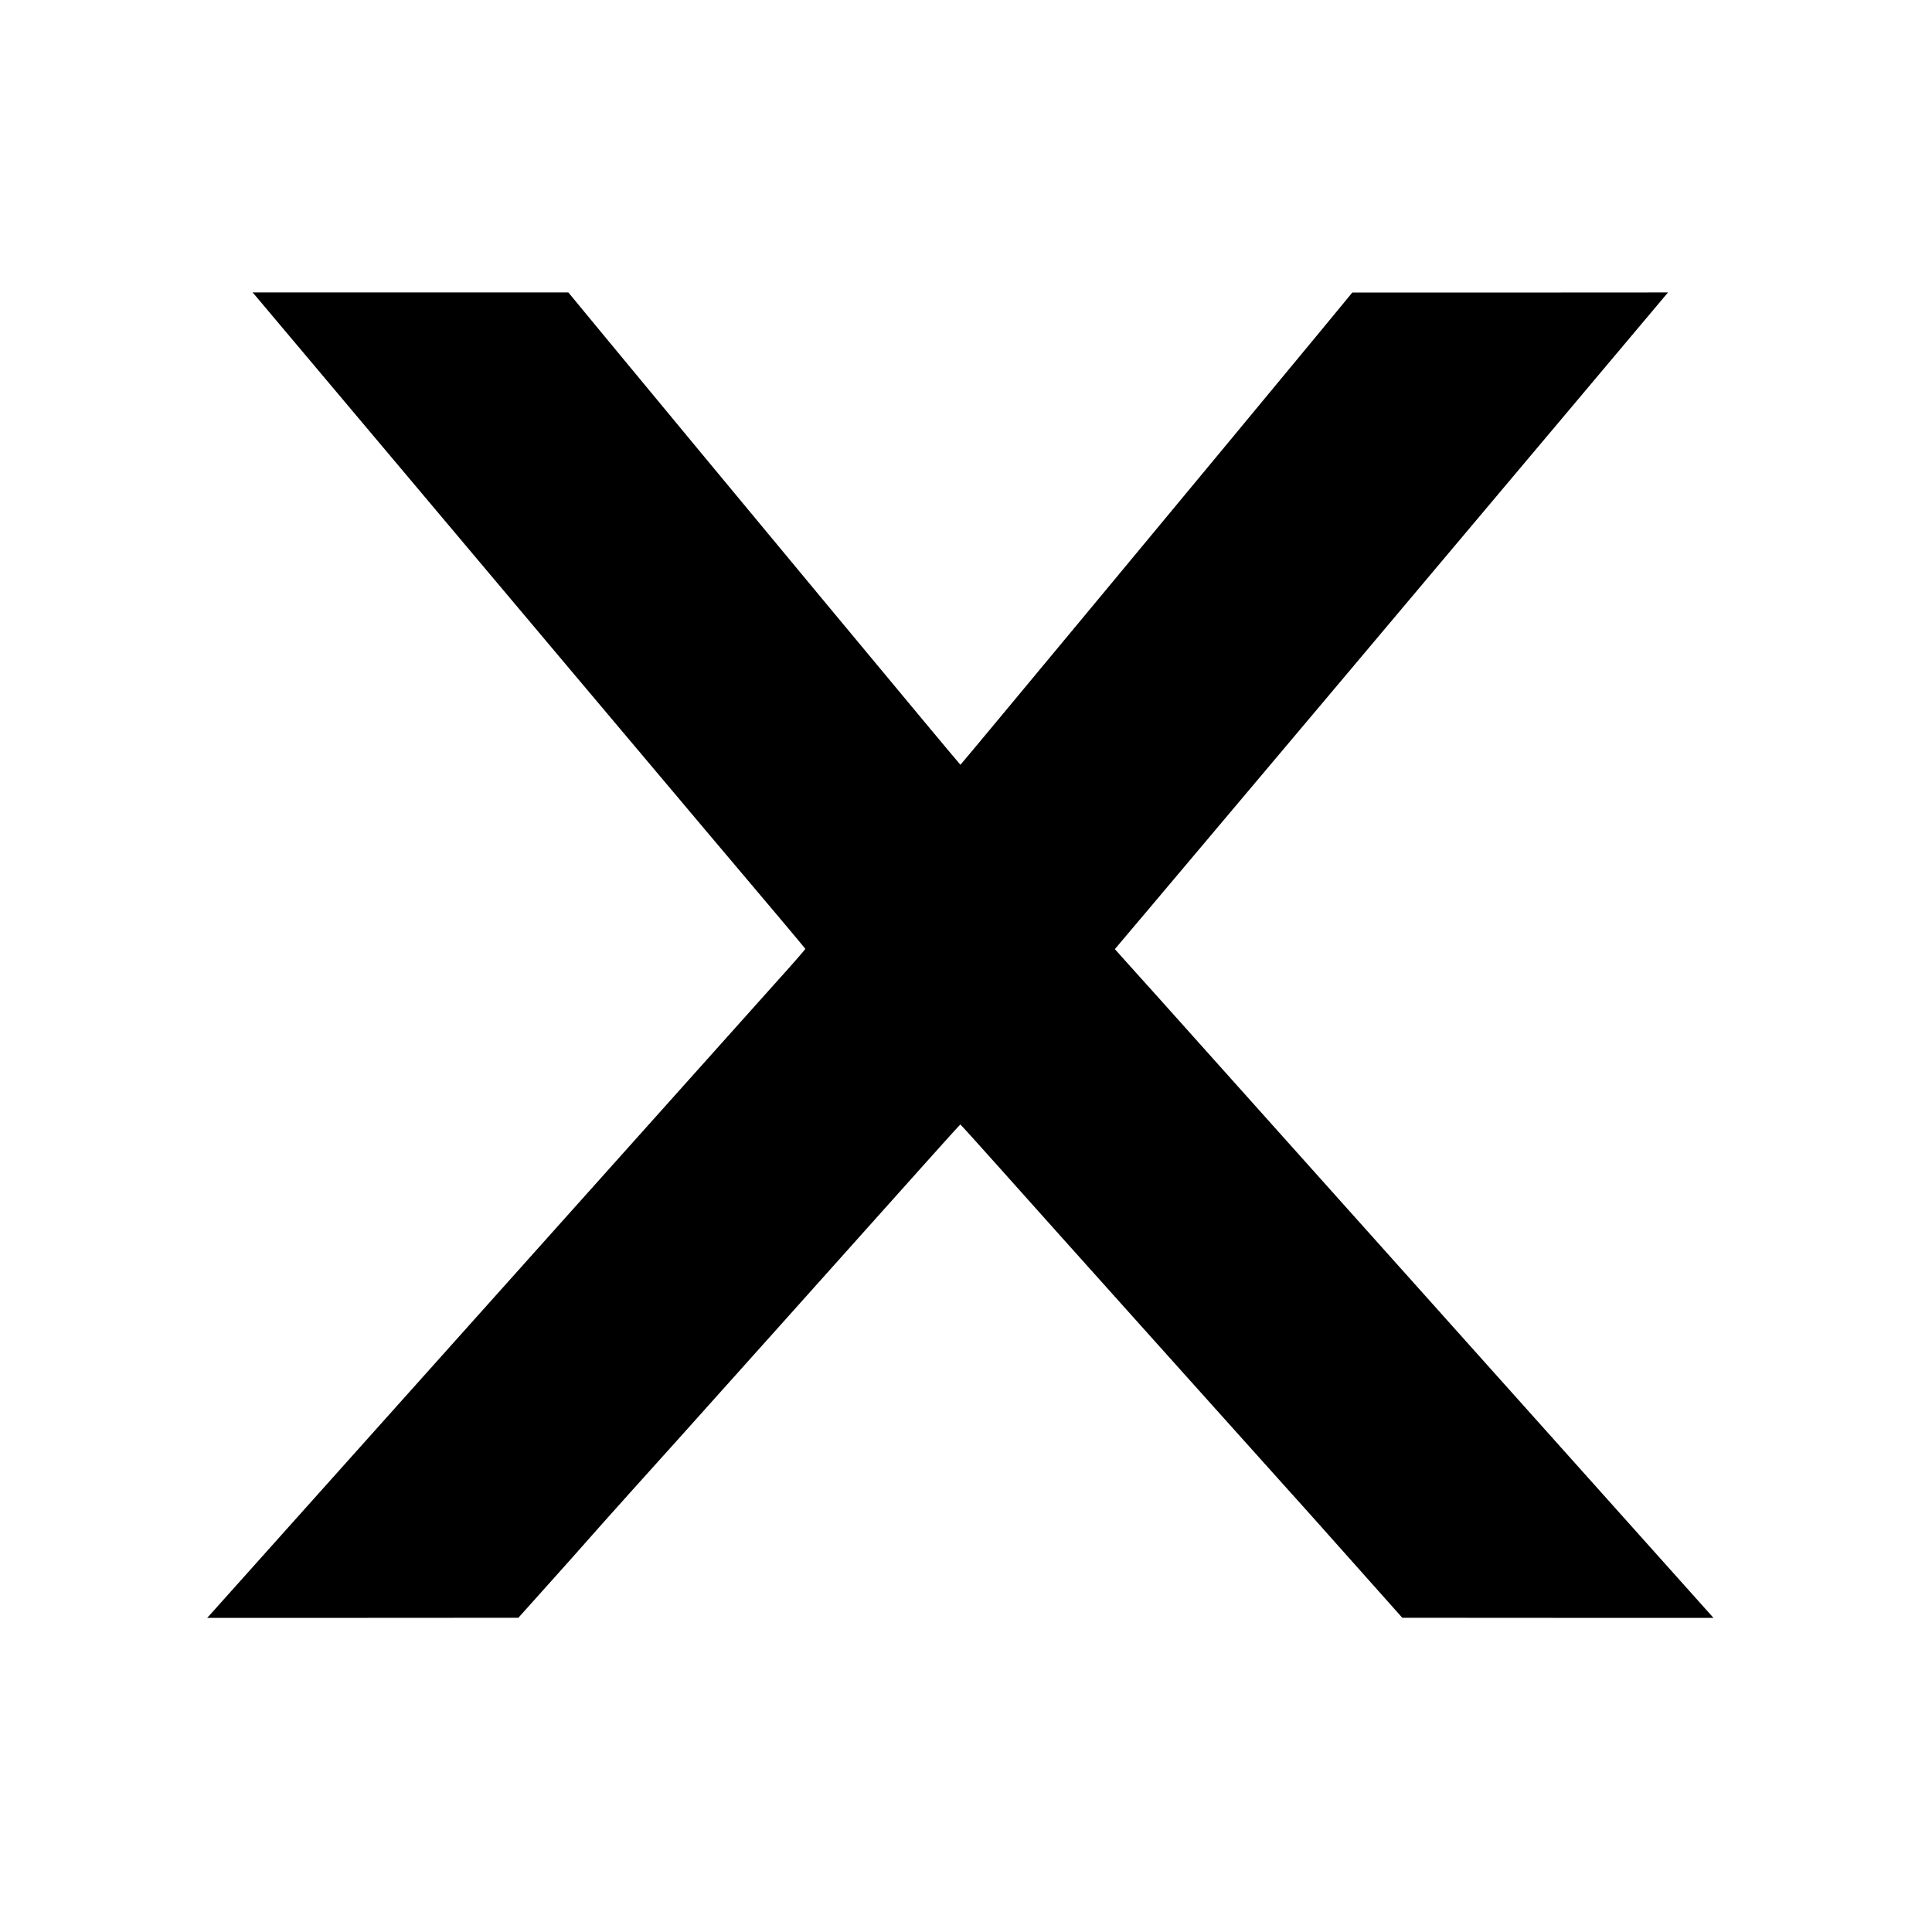 <?xml version="1.0" standalone="no"?>
<!DOCTYPE svg PUBLIC "-//W3C//DTD SVG 20010904//EN"
 "http://www.w3.org/TR/2001/REC-SVG-20010904/DTD/svg10.dtd">
<svg version="1.0" xmlns="http://www.w3.org/2000/svg"
 width="2048pt" height="2048pt" viewBox="0 0 2048 2048"
 preserveAspectRatio="xMidYMid meet">
<g transform="translate(0,2048) scale(0.1,-0.1)"
fill="#000000" stroke="none">
<path d="M2697 17358 c11 -13 369 -437 794 -943 1637 -1945 3823 -4542 4042
-4800 534 -631 1002 -1187 1004 -1193 2 -4 -151 -179 -340 -388 -188 -210
-1604 -1792 -3146 -3515 -1542 -1724 -2815 -3146 -2829 -3161 l-26 -28 1650 0
1649 1 310 346 c171 190 362 405 426 478 108 124 746 835 986 1100 121 134
1972 2201 2573 2874 212 237 387 431 390 431 3 0 183 -199 400 -442 217 -243
510 -570 650 -727 265 -296 1847 -2061 2354 -2625 159 -176 343 -382 409 -456
66 -74 289 -325 496 -557 l376 -422 1649 -1 1649 0 -20 23 c-11 12 -1282 1432
-2824 3156 -1542 1723 -2916 3257 -3052 3410 -137 152 -294 327 -349 388
l-100 112 399 472 c819 970 2468 2928 4577 5434 440 523 819 974 844 1003 l44
52 -1673 -1 -1674 0 -352 -427 c-786 -952 -3795 -4577 -3802 -4579 -5 -2
-2662 3198 -3803 4579 l-353 428 -1674 0 -1674 0 20 -22z"/>
</g>
</svg>
